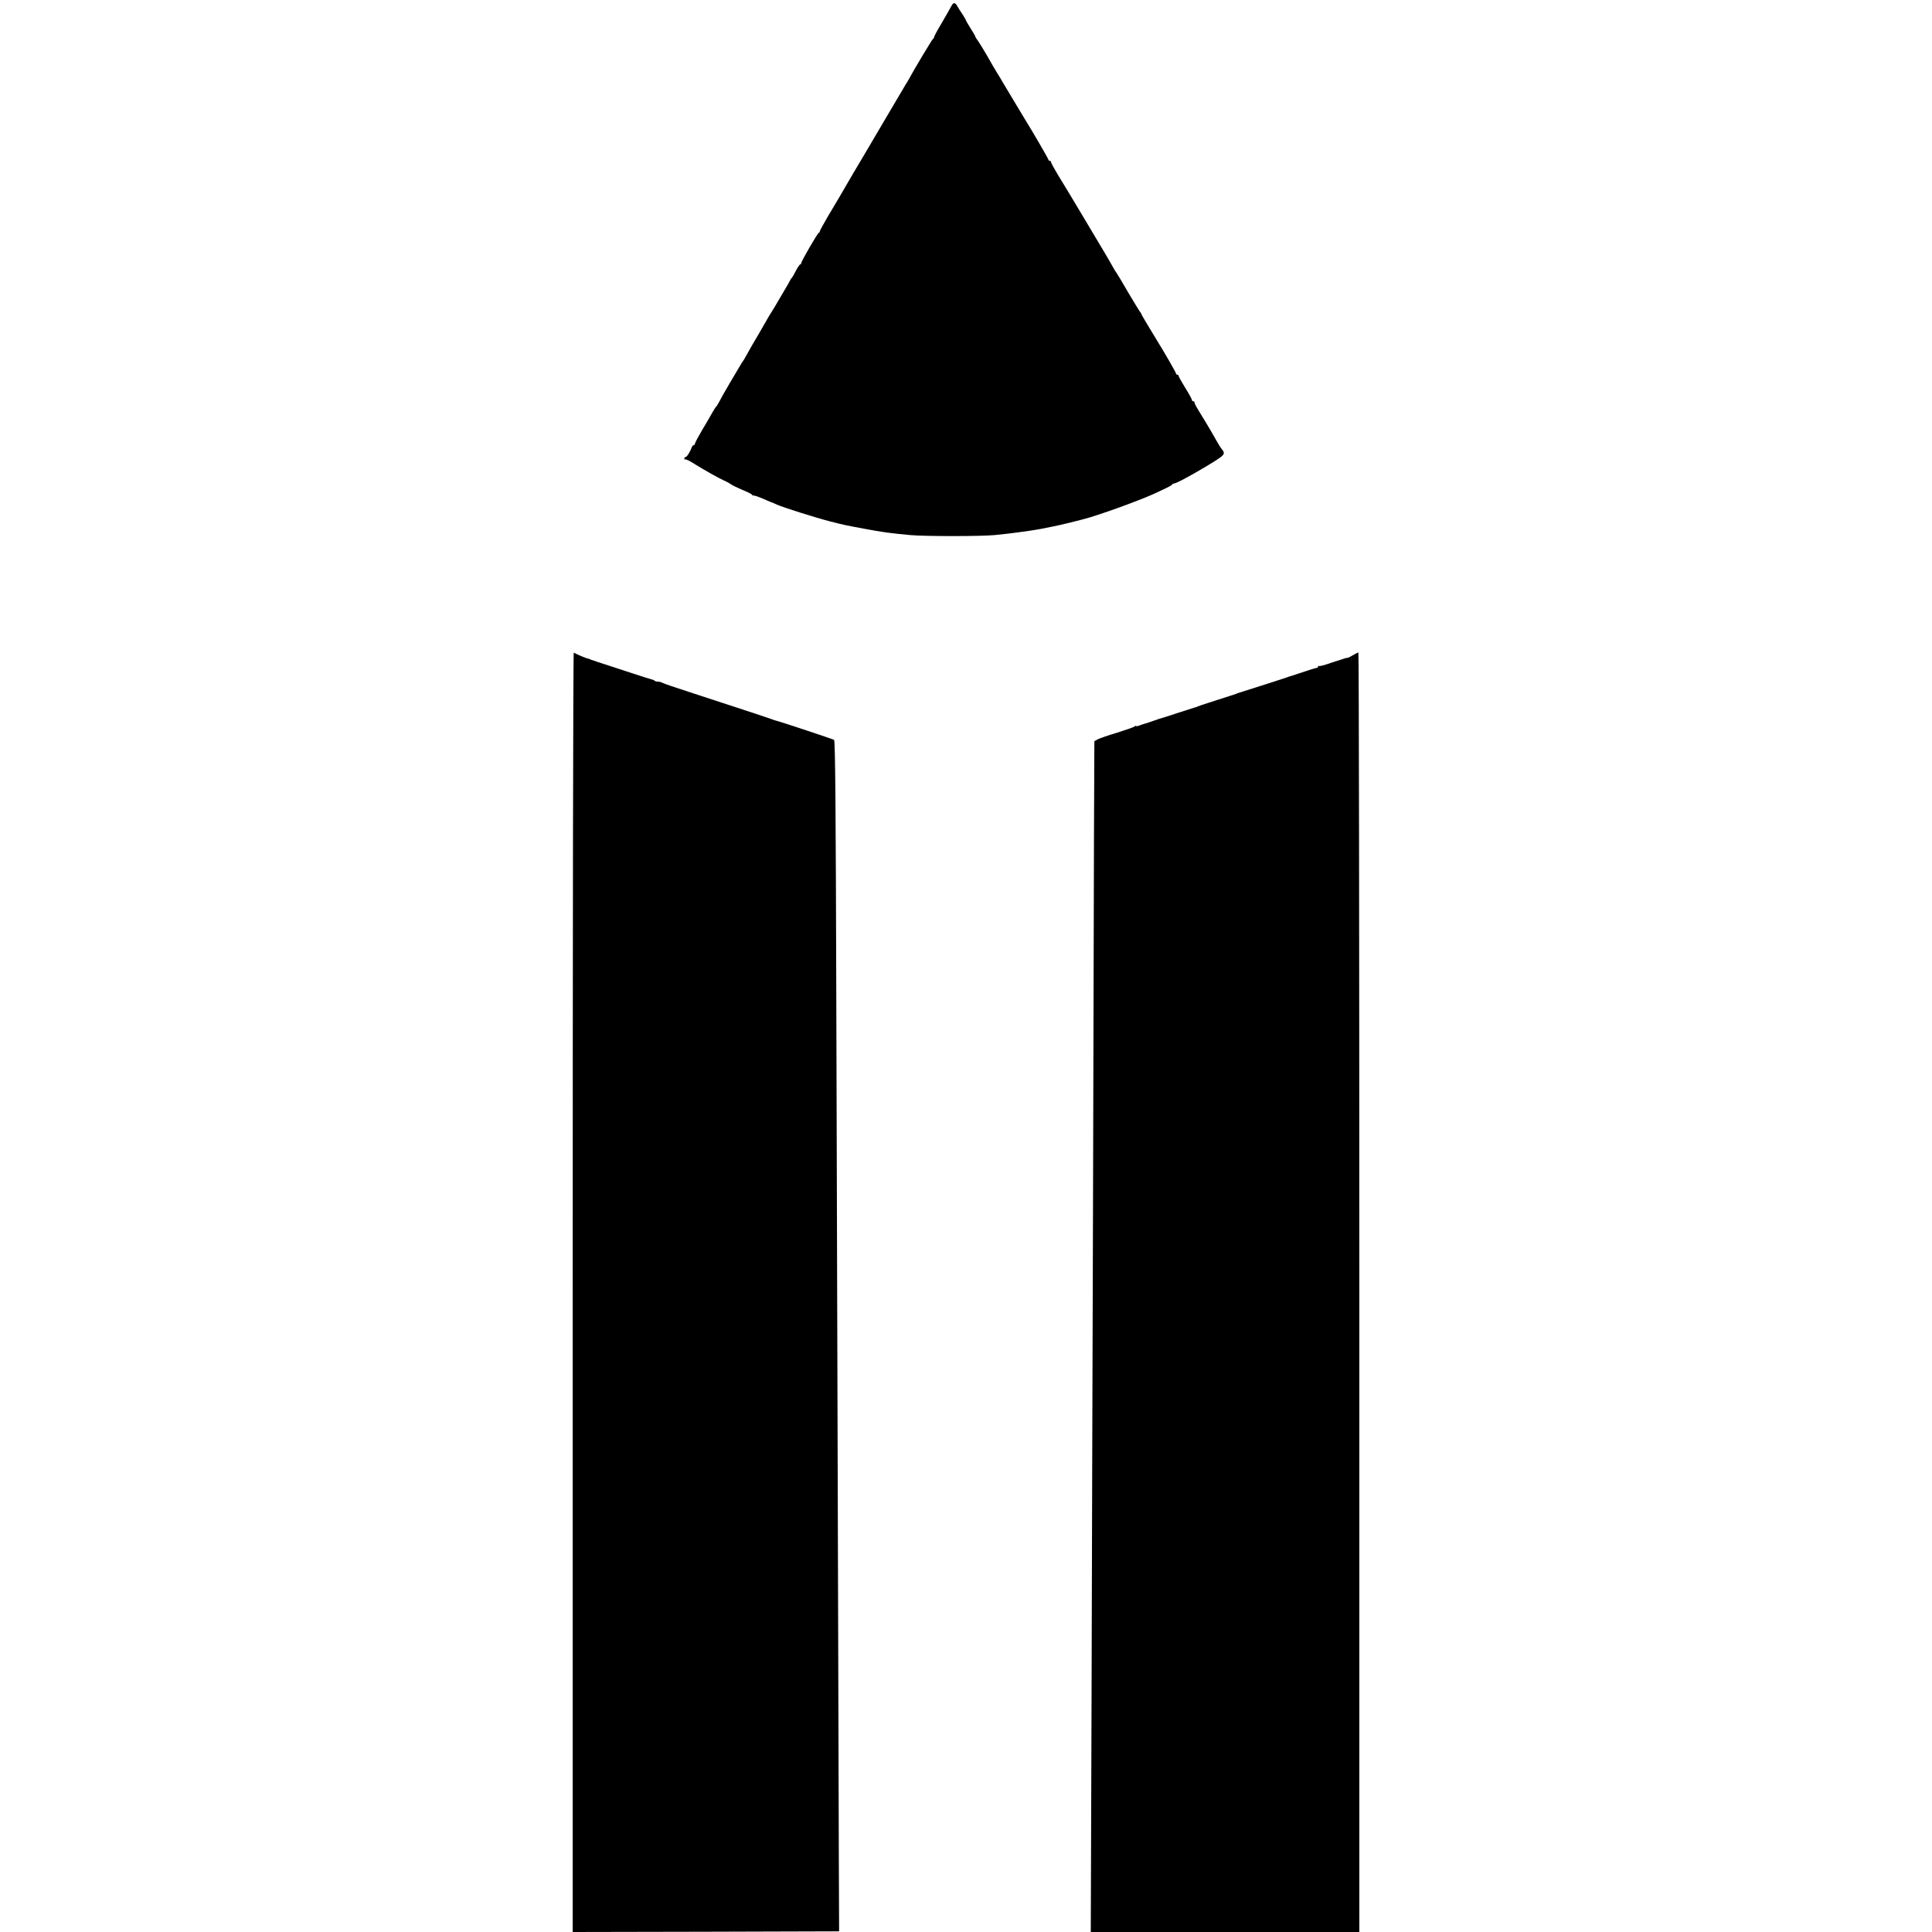 <?xml version="1.0" standalone="no"?>
<!DOCTYPE svg PUBLIC "-//W3C//DTD SVG 20010904//EN"
 "http://www.w3.org/TR/2001/REC-SVG-20010904/DTD/svg10.dtd">
<svg version="1.0" xmlns="http://www.w3.org/2000/svg"
 width="1454pt" height="1454pt" viewBox="0 0 1454 1454"
 preserveAspectRatio="xMidYMid meet">
<g transform="translate(0,1454) scale(0.1,-0.1)"
fill="#000000" stroke="none">
<path d="M7159 14493 c-8 -15 -40 -72 -71 -125 -32 -53 -58 -101 -58 -107 0
-5 -3 -11 -8 -13 -6 -3 -140 -226 -181 -302 -9 -17 -20 -35 -24 -40 -4 -6 -75
-126 -157 -266 -82 -140 -154 -262 -159 -270 -11 -17 -144 -243 -182 -310 -15
-25 -54 -91 -88 -148 -33 -57 -61 -107 -61 -112 0 -5 -3 -10 -8 -12 -10 -4
-132 -214 -132 -228 0 -5 -3 -10 -8 -10 -4 0 -18 -21 -32 -47 -13 -27 -27 -50
-30 -53 -4 -3 -10 -12 -14 -20 -4 -8 -12 -24 -19 -35 -7 -11 -29 -49 -50 -85
-43 -75 -56 -95 -78 -130 -9 -14 -27 -45 -41 -70 -14 -25 -35 -61 -46 -80 -31
-51 -76 -130 -98 -170 -10 -19 -21 -37 -24 -40 -3 -3 -11 -16 -19 -30 -8 -14
-44 -74 -80 -135 -35 -60 -71 -123 -79 -140 -9 -16 -18 -32 -22 -35 -4 -3 -18
-25 -32 -50 -14 -25 -48 -84 -77 -132 -28 -48 -51 -91 -51 -97 0 -6 -4 -11 -9
-11 -5 0 -12 -8 -15 -17 -13 -35 -37 -73 -47 -73 -5 0 -9 -5 -9 -12 0 -6 3 -9
6 -5 3 3 34 -11 68 -33 77 -48 180 -106 226 -127 19 -8 42 -21 50 -27 8 -7 47
-26 85 -42 39 -16 72 -32 73 -36 2 -5 10 -8 18 -8 7 0 35 -10 61 -21 27 -12
57 -25 68 -29 11 -4 31 -12 45 -19 45 -20 297 -100 397 -125 109 -28 115 -29
261 -56 126 -24 199 -34 342 -47 110 -10 531 -10 635 0 89 9 139 15 188 22 17
2 50 7 72 10 22 3 63 10 91 15 28 6 64 13 80 16 47 8 235 54 289 71 159 49
414 144 500 186 17 8 48 23 70 33 22 10 43 22 46 27 3 5 9 8 13 8 13 -2 115
52 247 131 139 84 145 90 114 128 -7 8 -24 35 -38 60 -26 47 -70 122 -90 154
-61 99 -77 126 -77 136 0 5 -4 10 -10 10 -5 0 -10 5 -10 10 0 6 -22 47 -50 91
-27 44 -50 85 -50 90 0 5 -4 9 -10 9 -5 0 -10 4 -10 10 0 7 -85 155 -150 260
-60 98 -110 182 -110 186 0 3 -5 10 -10 17 -6 7 -46 73 -90 147 -43 74 -82
140 -87 146 -8 10 -17 25 -55 93 -12 20 -28 48 -37 63 -9 15 -79 132 -155 260
-76 128 -163 272 -193 320 -29 48 -53 92 -53 98 0 5 -4 10 -10 10 -5 0 -10 4
-10 9 0 6 -123 218 -169 291 -14 22 -163 272 -177 295 -6 11 -25 43 -42 70
-17 28 -40 66 -50 85 -28 51 -90 153 -102 167 -5 7 -10 15 -10 18 0 3 -16 31
-35 61 -19 30 -35 57 -35 60 0 3 -12 24 -27 47 -16 23 -33 51 -39 62 -16 29
-30 28 -45 -2z"/>
<path d="M4310 4816 l0 -4816 1002 2 1003 3 -2 525 c-2 610 -11 3612 -19 6455
-4 1478 -8 1981 -17 1987 -10 6 -405 137 -431 143 -6 1 -18 5 -26 8 -16 7
-314 105 -630 208 -102 33 -193 64 -202 69 -10 6 -26 10 -36 10 -10 0 -22 3
-26 7 -3 4 -12 8 -19 9 -7 1 -82 25 -167 53 -85 28 -177 58 -205 67 -27 9 -57
18 -65 22 -8 3 -18 6 -22 7 -5 2 -9 3 -10 5 -2 1 -10 3 -18 5 -12 2 -73 28
-102 43 -5 2 -8 -2163 -8 -4812z"/>
<path d="M10182 9609 c-18 -10 -34 -19 -37 -19 -3 0 -6 0 -7 -1 -2 0 -10 -2
-18 -4 -8 -2 -54 -17 -102 -33 -47 -17 -89 -28 -92 -24 -3 3 -6 1 -6 -5 0 -5
-6 -10 -12 -10 -7 0 -56 -15 -108 -33 -52 -17 -99 -33 -105 -34 -5 -2 -17 -6
-25 -9 -14 -5 -338 -109 -350 -112 -3 -1 -12 -4 -20 -8 -8 -3 -67 -22 -130
-42 -63 -20 -122 -39 -130 -42 -8 -4 -18 -7 -22 -8 -5 -2 -9 -3 -10 -5 -2 -1
-10 -3 -18 -5 -8 -2 -64 -20 -125 -40 -60 -20 -117 -38 -125 -40 -8 -2 -35
-11 -60 -20 -25 -9 -52 -18 -60 -20 -8 -2 -27 -8 -42 -14 -16 -6 -28 -8 -28
-5 0 4 -6 2 -12 -4 -7 -5 -66 -26 -130 -46 -65 -19 -130 -42 -145 -49 l-27
-15 -3 -748 c-1 -412 -4 -1620 -7 -2684 -4 -1064 -8 -2744 -11 -3732 l-6
-1798 1011 0 1010 0 0 4815 c0 2648 -3 4815 -7 4814 -5 0 -23 -9 -41 -20z"/>
</g>
</svg>
